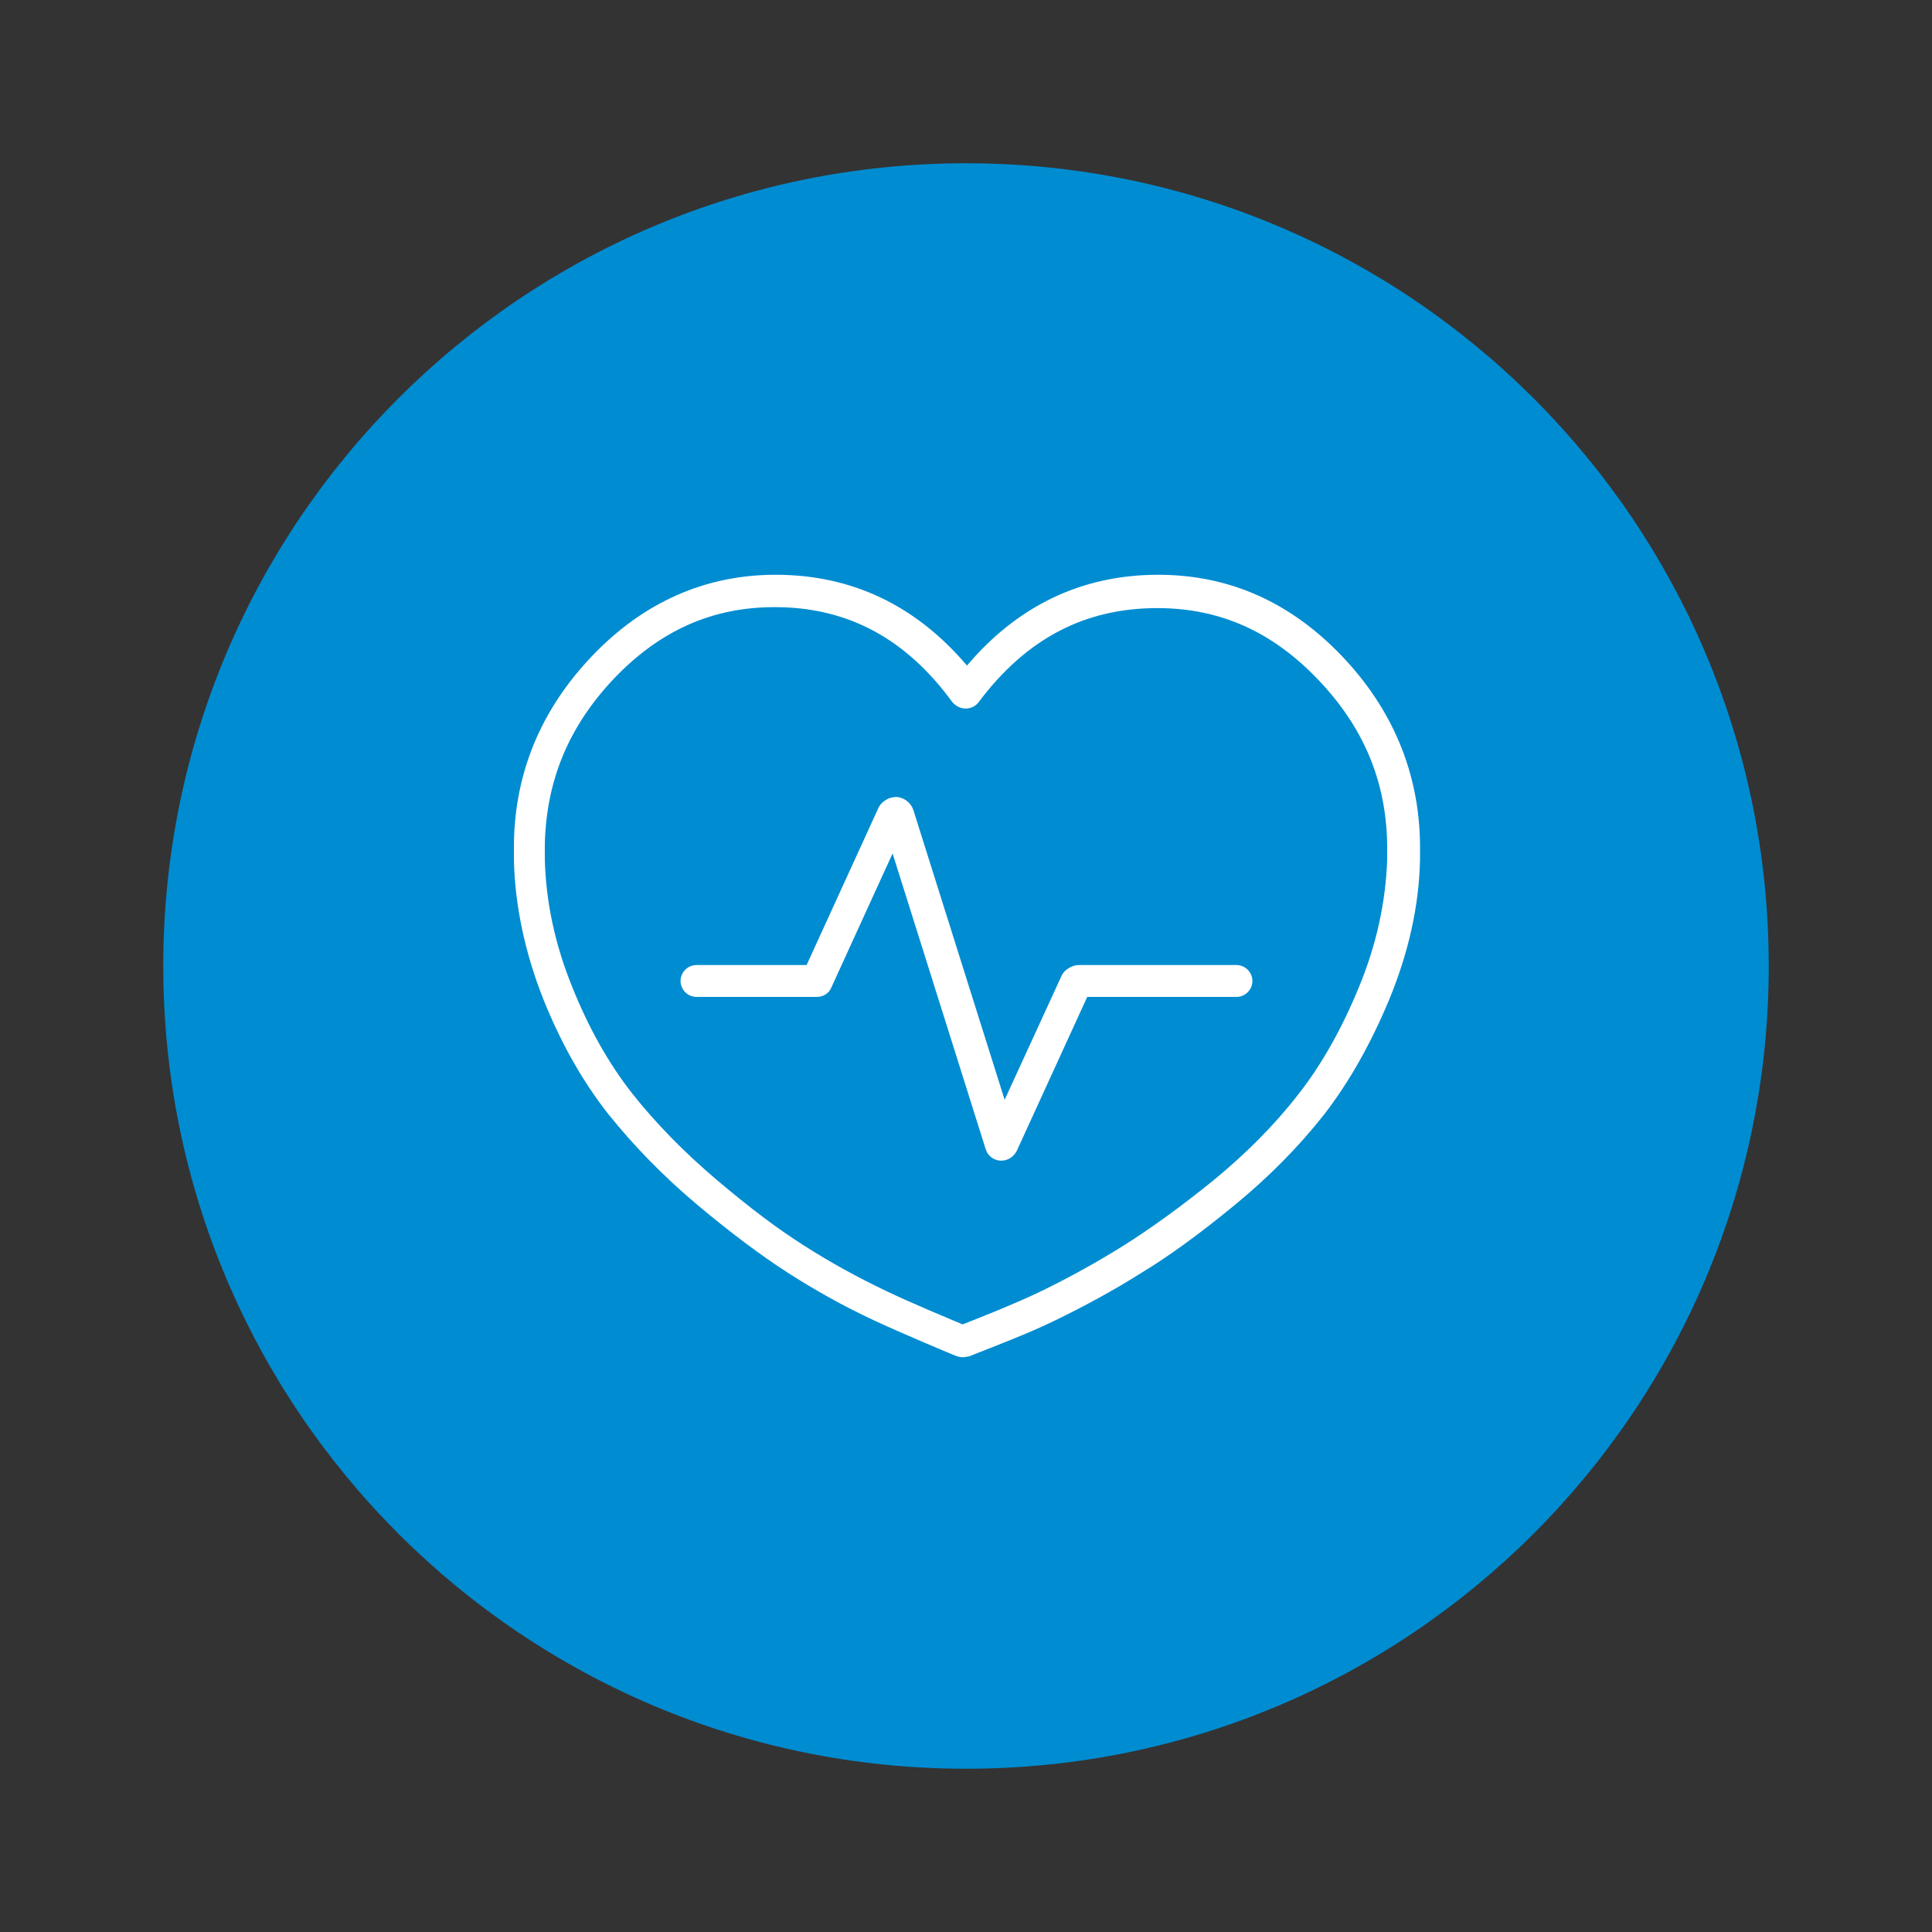 <?xml version="1.0" encoding="utf-8"?>
<!-- Generator: Adobe Illustrator 27.9.6, SVG Export Plug-In . SVG Version: 9.03 Build 54986)  -->
<svg version="1.1" id="Layer_1" xmlns="http://www.w3.org/2000/svg" xmlns:xlink="http://www.w3.org/1999/xlink" x="0px" y="0px"
	 viewBox="0 0 400 400" style="enable-background:new 0 0 400 400;" xml:space="preserve">
<rect x="0" y="0" width="400" height="400" fill="#333333" stroke="none"/>
<style type="text/css">
	.st0{clip-path:url(#SVGID_00000176742712143766932730000012554968404434483077_);fill:#008CD1;}
	.st1{clip-path:url(#SVGID_00000058553593230899581350000017327024828517400221_);fill:#FFFFFF;}
</style>
<g id="Flyer-assets">
	<g id="Layer_38">
		<g>
			<g>
				<defs>
					<rect id="SVGID_1_" x="33.8" y="33.8" width="332.5" height="332.5"/>
				</defs>
				<clipPath id="SVGID_00000012450748462989606510000006906904338082249870_">
					<use xlink:href="#SVGID_1_"  style="overflow:visible;"/>
				</clipPath>
				<path style="clip-path:url(#SVGID_00000012450748462989606510000006906904338082249870_);fill:#008CD1;" d="M200,366.2
					c91.8,0,166.2-74.4,166.2-166.2S291.8,33.8,200,33.8S33.8,108.2,33.8,200S108.2,366.2,200,366.2"/>
			</g>
			<g>
				<defs>
					<rect id="SVGID_00000129175350409752790530000003521498783115151489_" x="33.8" y="33.8" width="332.5" height="332.5"/>
				</defs>
				<clipPath id="SVGID_00000098185438295979593430000001745026572691872664_">
					<use xlink:href="#SVGID_00000129175350409752790530000003521498783115151489_"  style="overflow:visible;"/>
				</clipPath>
				<path style="clip-path:url(#SVGID_00000098185438295979593430000001745026572691872664_);fill:#FFFFFF;" d="M199.3,281
					c-0.4,0-0.8-0.1-1.2-0.2c-1-0.4-11.1-4.6-17.3-7.5s-12.1-6.2-17.7-9.8c-5.6-3.6-12-8.4-18.9-14.2c-7-5.9-13.1-12.2-18.3-18.7
					c-5.2-6.6-9.7-14.5-13.4-23.7c-3.8-9.6-5.9-19.4-6.1-28.9v-3.3c0.2-14.9,5.7-27.9,16.2-38.9c10.6-11.1,23.4-16.8,38-16.8
					c15.7,0,29,6.3,39.6,18.8c10.6-12.5,23.9-18.8,39.6-18.8c14.6,0,27.3,5.6,38,16.8c10.5,11,16,24.1,16.2,38.9v3.2v0.1
					c-0.2,9.6-2.4,19.3-6.4,29c-3.8,9.1-8.3,17.1-13.5,23.8c-5.2,6.6-11.4,12.9-18.6,18.8c-7.2,5.9-13.5,10.5-19.3,14
					c-5.7,3.6-11.8,6.9-18,9.9c-5.3,2.6-13.5,5.7-16.5,6.9l-1,0.4C200.1,280.9,199.7,281,199.3,281 M160.4,125.7
					c-12.9,0-23.7,4.8-33.2,14.7c-9.4,9.9-14.1,21.1-14.4,34.4v3.1c0.2,8.7,2.1,17.7,5.7,26.5c3.4,8.5,7.6,15.9,12.4,22
					c4.9,6.2,10.8,12.2,17.4,17.8c6.7,5.7,12.8,10.3,18.2,13.7c5.3,3.4,11.1,6.6,17,9.4c5,2.4,12.7,5.6,15.8,6.9
					c3.1-1.2,10.9-4.3,15.9-6.7c6-2.9,11.8-6.1,17.4-9.6c5.4-3.4,11.7-7.9,18.6-13.5c6.7-5.5,12.6-11.4,17.5-17.7
					c4.9-6.2,9.1-13.7,12.6-22.2c3.7-8.9,5.6-17.8,5.9-26.5v-3.1c-0.2-13.2-4.9-24.4-14.4-34.3c-9.5-9.9-20.3-14.7-33.2-14.7
					c-15.1,0-27.2,6.4-37,19.5c-0.6,0.8-1.6,1.3-2.7,1.3c-1,0-2-0.5-2.7-1.3C187.5,132.1,175.4,125.7,160.4,125.7 M290.5,177.9
					L290.5,177.9L290.5,177.9z M207.3,240.3c-0.1,0-0.1,0-0.2,0c-1.4-0.1-2.6-1-3-2.3l-19.3-61.3l-12.7,27.8c-0.5,1.2-1.7,1.9-3,1.9
					h-24.9c-1.8,0-3.3-1.5-3.3-3.3s1.5-3.3,3.3-3.3H167l14.9-32.6c0.4-0.9,1.5-1.7,2.4-2c0.4-0.1,0.9-0.2,1.3-0.2
					c1.6,0.1,3,1.2,3.5,2.7l18.9,60l11.8-25.7c0.5-1.2,2.2-2.2,3.5-2.2H256c1.8,0,3.3,1.5,3.3,3.3s-1.5,3.3-3.3,3.3h-30.9
					l-14.6,31.9C209.8,239.6,208.6,240.3,207.3,240.3 M187.9,170L187.9,170L187.9,170 M182.6,169.6v0.1V169.6z"/>
			</g>
		</g>
	</g>
</g>
</svg>
